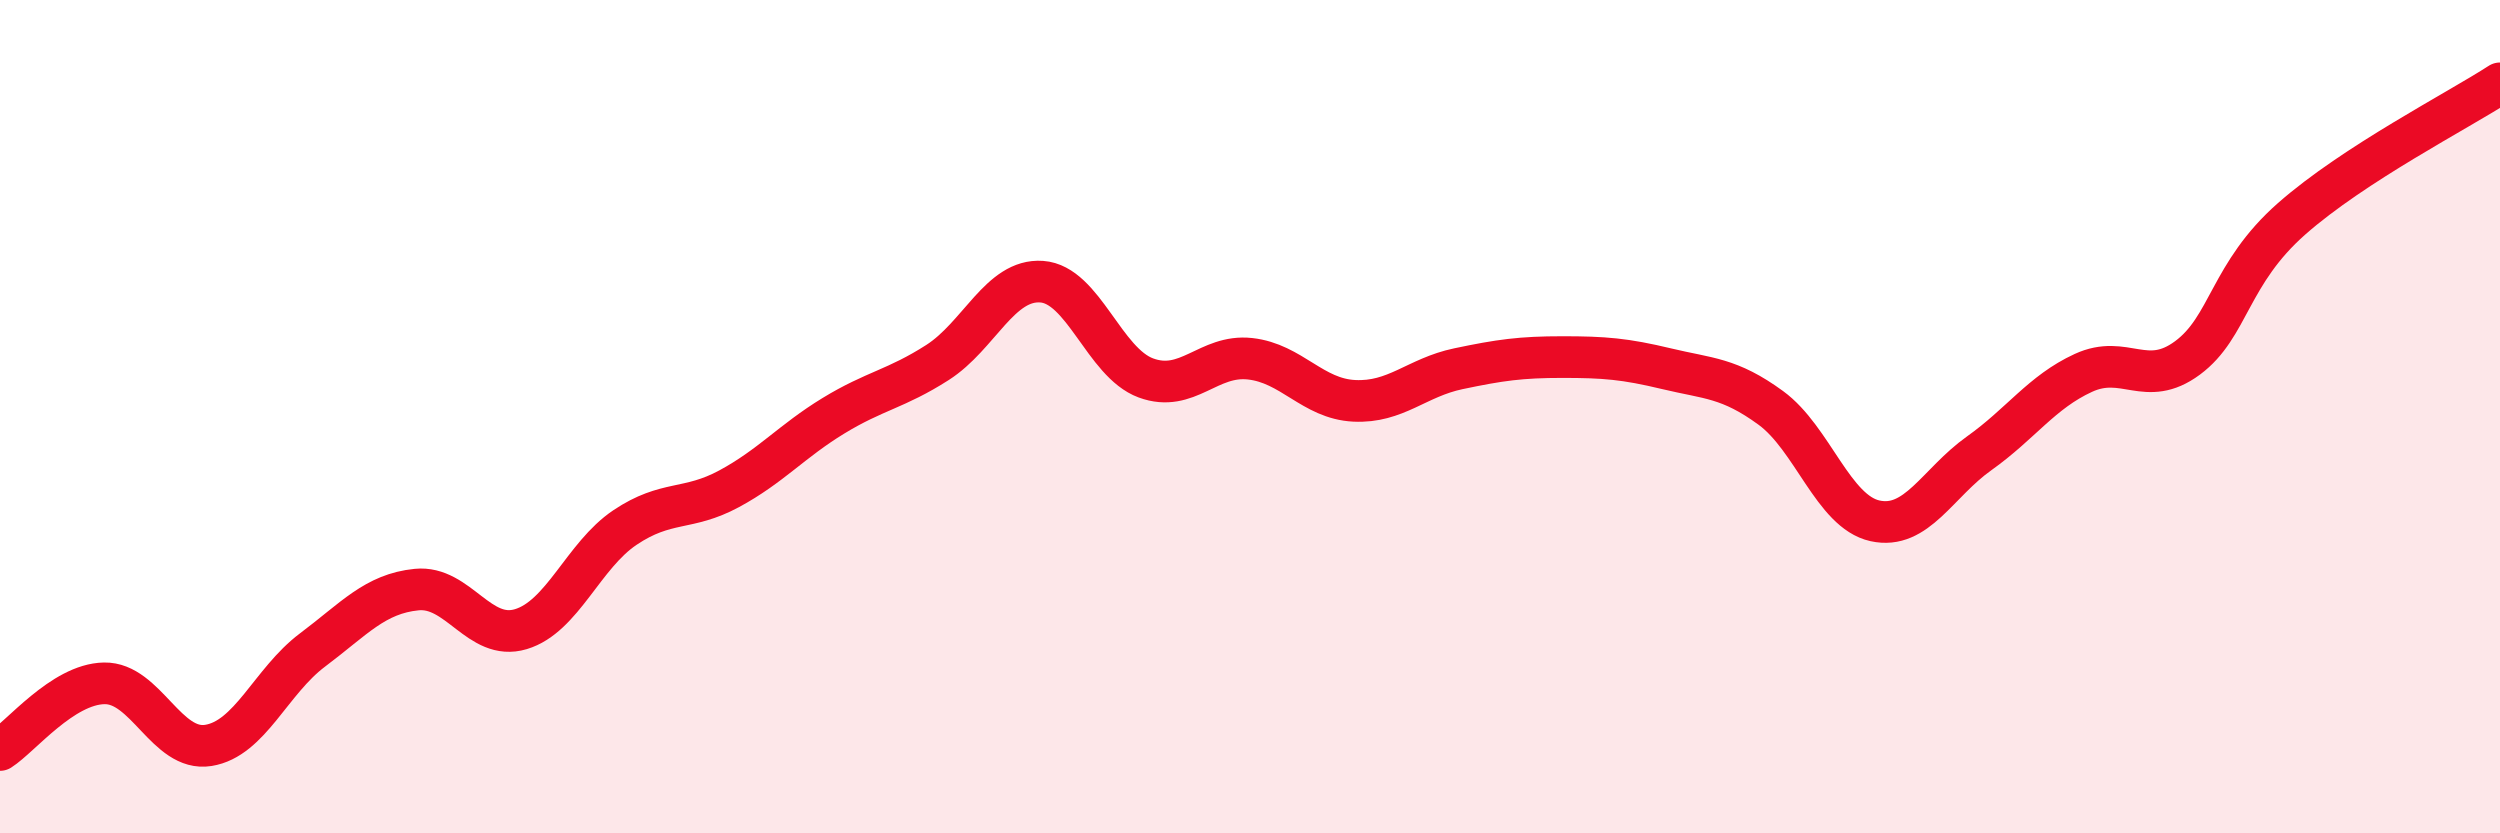 
    <svg width="60" height="20" viewBox="0 0 60 20" xmlns="http://www.w3.org/2000/svg">
      <path
        d="M 0,18 C 0.5,17.68 1.5,16.42 2.5,16.4 C 3.5,16.38 4,18.05 5,17.89 C 6,17.73 6.5,16.35 7.5,15.6 C 8.5,14.85 9,14.25 10,14.15 C 11,14.05 11.5,15.4 12.5,15.1 C 13.5,14.8 14,13.33 15,12.66 C 16,11.99 16.5,12.27 17.5,11.73 C 18.5,11.19 19,10.59 20,9.98 C 21,9.37 21.5,9.34 22.5,8.7 C 23.5,8.06 24,6.69 25,6.76 C 26,6.83 26.5,8.7 27.5,9.07 C 28.5,9.44 29,8.5 30,8.61 C 31,8.72 31.5,9.57 32.5,9.62 C 33.5,9.67 34,9.06 35,8.85 C 36,8.64 36.5,8.57 37.5,8.57 C 38.5,8.57 39,8.61 40,8.85 C 41,9.09 41.5,9.06 42.5,9.79 C 43.5,10.52 44,12.28 45,12.5 C 46,12.72 46.5,11.59 47.5,10.88 C 48.5,10.17 49,9.41 50,8.95 C 51,8.49 51.5,9.33 52.5,8.59 C 53.5,7.85 53.5,6.57 55,5.25 C 56.5,3.93 59,2.65 60,2L60 20L0 20Z"
        fill="#EB0A25"
        opacity="0.1"
        stroke-linecap="round"
        stroke-linejoin="round"
      />
      <path
        d="M 0,18 C 0.5,17.68 1.5,16.42 2.5,16.4 C 3.5,16.38 4,18.05 5,17.89 C 6,17.73 6.5,16.35 7.5,15.6 C 8.5,14.85 9,14.25 10,14.15 C 11,14.05 11.5,15.4 12.5,15.1 C 13.5,14.8 14,13.33 15,12.66 C 16,11.99 16.5,12.27 17.5,11.73 C 18.5,11.19 19,10.59 20,9.98 C 21,9.37 21.5,9.34 22.5,8.7 C 23.5,8.06 24,6.69 25,6.76 C 26,6.83 26.5,8.7 27.5,9.07 C 28.5,9.44 29,8.5 30,8.61 C 31,8.72 31.5,9.57 32.5,9.62 C 33.5,9.67 34,9.06 35,8.85 C 36,8.64 36.5,8.57 37.5,8.57 C 38.5,8.57 39,8.61 40,8.85 C 41,9.09 41.5,9.06 42.5,9.79 C 43.5,10.52 44,12.28 45,12.5 C 46,12.72 46.5,11.59 47.5,10.88 C 48.5,10.17 49,9.41 50,8.95 C 51,8.49 51.5,9.33 52.5,8.59 C 53.5,7.85 53.5,6.57 55,5.25 C 56.5,3.93 59,2.65 60,2"
        stroke="#EB0A25"
        stroke-width="1"
        fill="none"
        stroke-linecap="round"
        stroke-linejoin="round"
      />
    </svg>
  